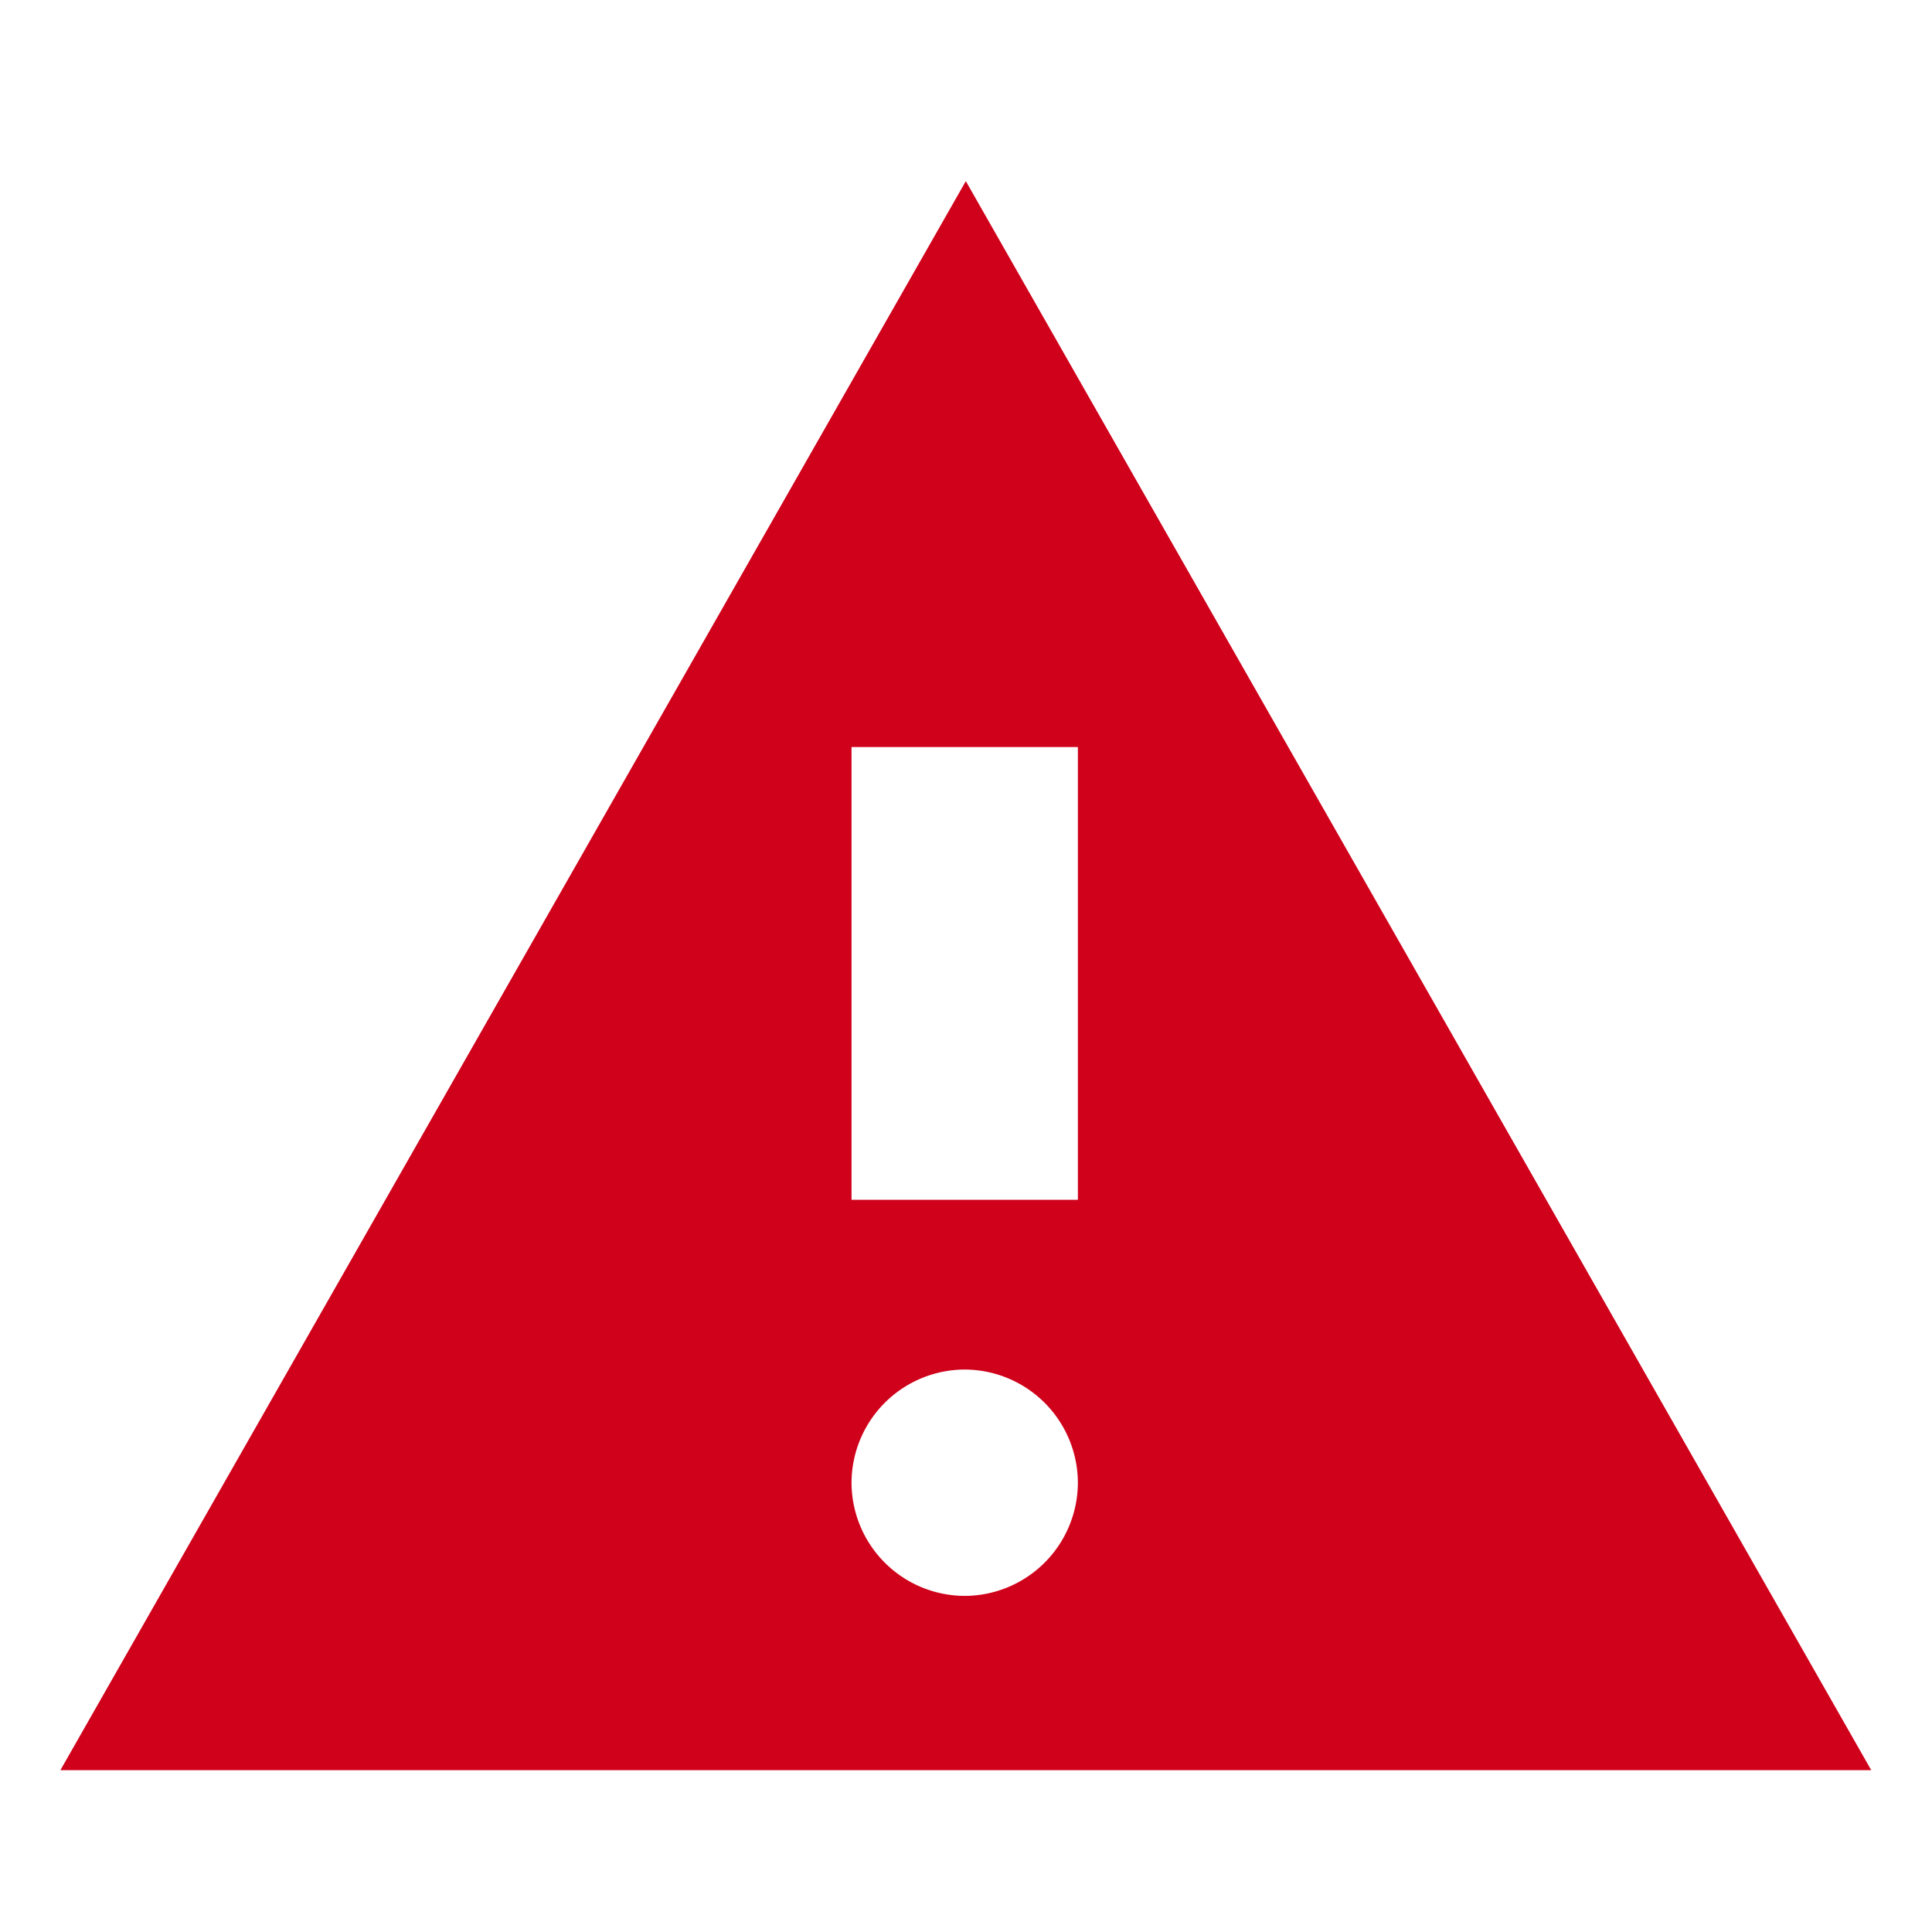 <svg width="32" height="32" viewBox="0 0 32 32" xmlns="http://www.w3.org/2000/svg"><title>637562C9-F88B-4986-A629-C8F2A755DE2F</title><g fill="none" fill-rule="evenodd"><path d="M0 0h32v32H0z"/><path d="M15.997 3L1 29.32h29.994L15.997 3zm-.019 23.433a1.88 1.88 0 0 1-1.874-1.875 1.88 1.88 0 0 1 1.874-1.874 1.88 1.88 0 0 1 1.875 1.874 1.88 1.88 0 0 1-1.875 1.875zm-1.874-6.561v-7.499h3.749v7.499h-3.75z" fill="#D0011B"/></g></svg>